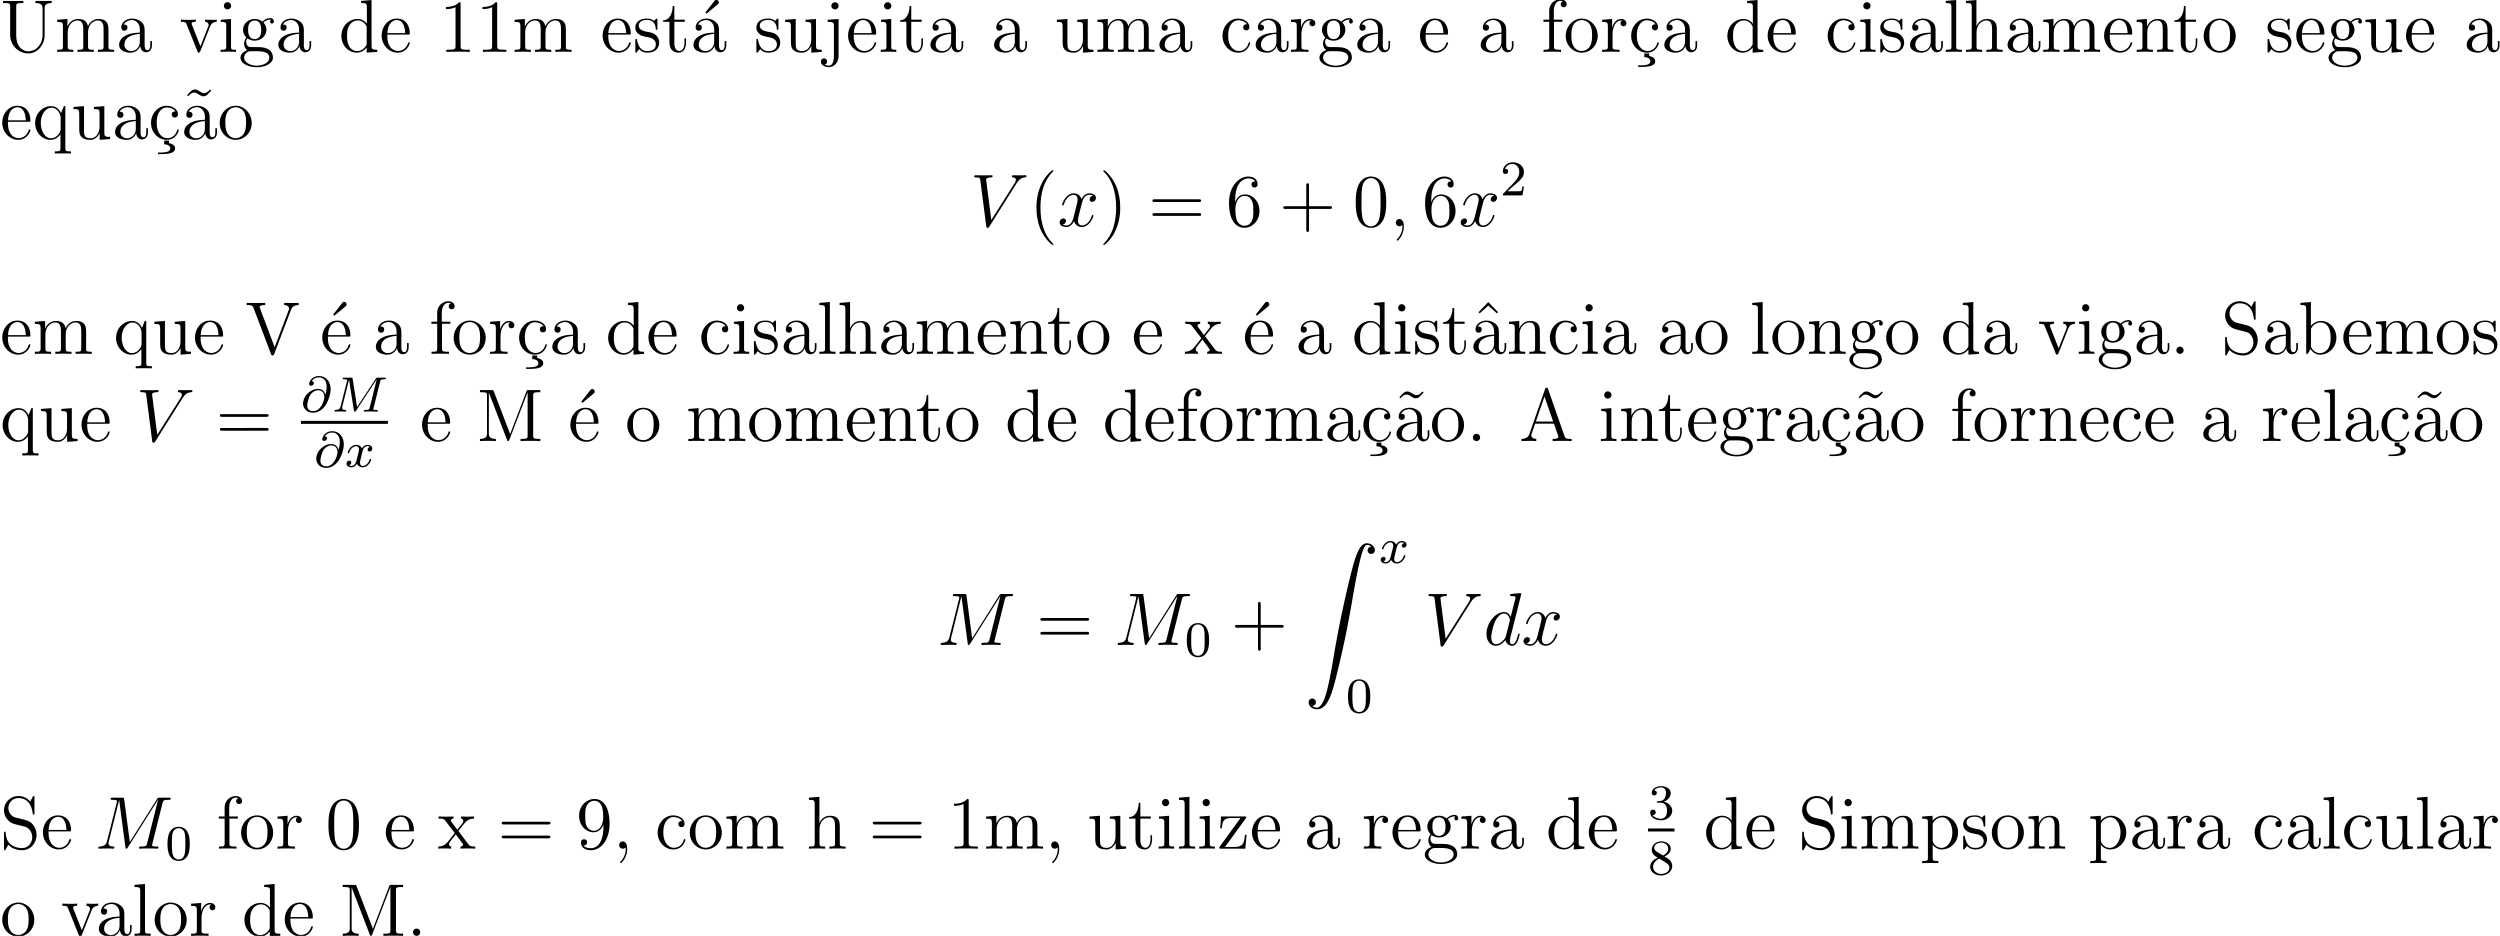 <svg xmlns="http://www.w3.org/2000/svg" xmlns:xlink="http://www.w3.org/1999/xlink" width="533.335" height="199.647" viewBox="0 0 400.001 149.735"><defs><symbol overflow="visible" id="a"><path d="M6.813-2.75c0 1.672-1.141 2.656-2.266 2.656-.703 0-1.953-.484-1.953-2.578V-7.25c0-.453.031-.563.89-.563h.25v-.343c-.296.015-1.265.015-1.625.015-.359 0-1.328 0-1.625-.015v.344h.25c.86 0 .891.109.891.562v4.516C1.625-1 3.015.25 4.531.25c1.657 0 2.61-1.625 2.61-2.813v-4.53c0-.72.921-.72 1.125-.72v-.343c-.313.015-.954.015-1.282.015-.343 0-1 0-1.312-.015v.344c1.14 0 1.14.562 1.14.875zm0 0"/></symbol><symbol overflow="visible" id="b"><path d="M8.578-2.906c0-1.11 0-1.438-.281-1.828-.344-.47-.906-.532-1.313-.532-1 0-1.5.72-1.687 1.172-.172-.922-.813-1.172-1.563-1.172-1.171 0-1.625.985-1.718 1.22v-1.22L.375-5.14v.344c.813 0 .922.094.922.672v3.234c0 .547-.14.547-.922.547V0c.313-.031.969-.031 1.297-.031.344 0 1 0 1.297.031v-.344c-.75 0-.906 0-.906-.547v-2.218c0-1.25.828-1.922 1.578-1.922.734 0 .906.61.906 1.343V-.89c0 .547-.14.547-.906.547V0c.296-.031.953-.031 1.28-.031.345 0 1 0 1.313.031v-.344c-.765 0-.921 0-.921-.547v-2.218c0-1.25.828-1.922 1.578-1.922.734 0 .906.61.906 1.343V-.89c0 .547-.14.547-.906.547V0c.312-.031.953-.031 1.28-.031.345 0 1 0 1.313.031v-.344c-.609 0-.906 0-.906-.36zm0 0"/></symbol><symbol overflow="visible" id="c"><path d="M4.61-3.188c0-.656 0-1.124-.516-1.593a2.242 2.242 0 00-1.485-.547c-.984 0-1.734.64-1.734 1.422 0 .344.219.515.5.515s.484-.203.484-.5c0-.484-.421-.484-.609-.484.281-.5.86-.719 1.328-.719.547 0 1.266.453 1.266 1.532v.484C1.438-3.047.53-2.047.53-1.125c0 .953 1.094 1.25 1.828 1.25.782 0 1.329-.484 1.547-1.063.047.563.422 1 .938 1 .25 0 .937-.171.937-1.125v-.671h-.265v.671c0 .688-.282.782-.454.782-.453 0-.453-.64-.453-.813zm-.766 1.5c0 1.172-.875 1.563-1.39 1.563-.595 0-1.079-.422-1.079-1 0-1.578 2.031-1.719 2.469-1.75zm0 0"/></symbol><symbol overflow="visible" id="d"><path d="M4.875-4.016c.11-.265.313-.78 1.078-.796v-.344c-.344.031-.516.031-.89.031-.25 0-.422 0-.97-.031v.343c.5.032.563.391.563.516 0 .11-.031.172-.093.313L3.343-.891 2.017-4.266c-.063-.171-.079-.171-.079-.234 0-.313.454-.313.672-.313v-.343c-.296.031-.921.031-1.25.031-.39 0-.421 0-1.14-.031v.343c.672 0 .781.063.922.422L2.859-.109c.063.171.079.234.22.234.093 0 .155-.031.25-.234zm0 0"/></symbol><symbol overflow="visible" id="e"><path d="M2.078-7.36a.59.59 0 00-.578-.593.577.577 0 00-.578.578c0 .36.281.578.578.578.36 0 .578-.297.578-.562zM.438-5.14v.343c.75 0 .859.078.859.656v3.25c0 .547-.125.547-.906.547V0c.343-.031.906-.031 1.265-.031.125 0 .813 0 1.219.031v-.344c-.766 0-.813-.062-.813-.531v-4.39zm0 0"/></symbol><symbol overflow="visible" id="f"><path d="M1.422-2.156c.562.36 1.047.36 1.172.36 1.078 0 1.875-.813 1.875-1.735 0-.313-.094-.766-.469-1.156.453-.47 1.016-.47 1.078-.47.047 0 .11 0 .156.016-.125.047-.171.172-.171.297 0 .172.109.313.296.313.11 0 .313-.063.313-.328a.556.556 0 00-.578-.547c-.625 0-1.094.39-1.25.562a2.067 2.067 0 00-1.235-.422c-1.078 0-1.875.813-1.875 1.735 0 .672.407 1.11.532 1.219-.141.187-.36.53-.36 1 0 .687.422.984.516 1.046C.875-.109.328.328.328.938c0 .828 1.125 1.515 2.594 1.515 1.422 0 2.594-.64 2.594-1.531 0-.297-.079-1-.797-1.375-.61-.313-1.203-.313-2.235-.313-.734 0-.812 0-1.03-.218a.982.982 0 01-.22-.61c0-.203.063-.406.188-.562zm1.187.11c-1.062 0-1.062-1.204-1.062-1.485 0-.203 0-.703.203-1.016.234-.36.594-.469.844-.469 1.047 0 1.047 1.204 1.047 1.485 0 .203 0 .703-.204 1.015a.97.97 0 01-.828.47zm.313 4.25C1.782 2.203.906 1.608.906.936c0-.093.031-.562.485-.875.265-.171.359-.171 1.203-.171.984 0 2.344 0 2.344 1.046 0 .704-.907 1.266-2.016 1.266zm0 0"/></symbol><symbol overflow="visible" id="g"><path d="M3.578-8.156v.344c.828 0 .922.078.922.671V-4.5A1.829 1.829 0 003-5.266C1.61-5.266.422-4.094.422-2.562.422-1.048 1.547.124 2.875.124c.906 0 1.422-.61 1.594-.828v.828L6.156 0v-.344c-.812 0-.906-.094-.906-.672v-7.28zm.89 6.75c0 .218 0 .265-.171.515-.281.422-.766.766-1.375.766-.297 0-1.594-.11-1.594-2.438 0-.859.14-1.328.406-1.734.235-.36.72-.734 1.313-.734.75 0 1.156.531 1.281.734.14.203.14.219.14.438zm0 0"/></symbol><symbol overflow="visible" id="h"><path d="M4.578-2.766c.266 0 .281 0 .281-.234 0-1.203-.64-2.328-2.093-2.328-1.36 0-2.407 1.234-2.407 2.703 0 1.578 1.22 2.75 2.547 2.75 1.422 0 1.953-1.297 1.953-1.547 0-.078-.046-.125-.125-.125-.093 0-.125.063-.14.125-.313 1-1.11 1.281-1.625 1.281-.5 0-1.703-.343-1.703-2.406v-.219zM1.281-3c.094-1.875 1.14-2.094 1.485-2.094 1.28 0 1.343 1.688 1.359 2.094zm0 0"/></symbol><symbol overflow="visible" id="i"><path d="M3.438-7.656c0-.282 0-.297-.235-.297-.281.328-.89.766-2.11.766v.343c.266 0 .86 0 1.532-.297v6.22c0 .437-.047.577-1.094.577h-.375V0c.328-.031 1.485-.031 1.875-.031.406 0 1.547 0 1.875.031v-.344h-.375c-1.047 0-1.093-.14-1.093-.578zm0 0"/></symbol><symbol overflow="visible" id="j"><path d="M3.922-5.063c0-.203 0-.265-.125-.265-.094 0-.313.266-.406.375-.36-.313-.735-.375-1.125-.375C.828-5.328.39-4.547.39-3.891c0 .141 0 .563.453.97.39.343.797.421 1.344.53.656.125.812.172 1.109.407a.97.97 0 01.375.78c0 .516-.297 1.079-1.36 1.079-.78 0-1.359-.453-1.624-1.64C.64-1.986.64-2 .64-2.016c-.032-.047-.079-.047-.11-.047-.14 0-.14.062-.14.28v1.626c0 .218 0 .281.125.281.062 0 .062-.016.265-.266.063-.093.063-.109.25-.296.453.562 1.094.562 1.297.562 1.25 0 1.875-.703 1.875-1.64 0-.641-.39-1.032-.5-1.141-.422-.375-.75-.438-1.547-.578-.344-.079-1.219-.25-1.219-.97 0-.359.25-.905 1.329-.905C3.562-5.11 3.64-4 3.656-3.641c.016.11.094.11.14.11.126 0 .126-.063.126-.281zm0 0"/></symbol><symbol overflow="visible" id="k"><path d="M2.016-4.813h1.671v-.343H2.016v-2.188H1.75c-.016 1.11-.453 2.266-1.531 2.297v.234h1.015v3.329C1.234-.156 2.11.125 2.75.125c.75 0 1.14-.75 1.14-1.61v-.671h-.25v.656c0 .86-.359 1.36-.812 1.36-.812 0-.812-1.11-.812-1.313zm0 0"/></symbol><symbol overflow="visible" id="l"><path d="M4.39-7.594c.188-.156.188-.281.188-.343 0-.22-.203-.391-.406-.391-.172 0-.234.078-.328.219L2.422-6.297c.047.063.11.125.187.188zm0 0"/></symbol><symbol overflow="visible" id="m"><path d="M3.64-5.14v.343c.813 0 .907.094.907.672v2.14c0 1.016-.547 1.86-1.438 1.86-.984 0-1.046-.563-1.046-1.188v-3.953L.375-5.14v.344c.922 0 .922.047.922 1.11v1.78c0 .75 0 1.173.36 1.579.28.297.765.453 1.374.453.203 0 .594 0 1-.36.344-.265.532-.718.532-.718V.125L6.234 0v-.344c-.812 0-.921-.094-.921-.672v-4.25zm0 0"/></symbol><symbol overflow="visible" id="n"><path d="M2.422-7.36a.577.577 0 10-1.156 0c0 .313.265.563.578.563.36 0 .578-.281.578-.562zM.672-5.14v.343c.89 0 1 .094 1 .672V.656c0 .656-.125 1.547-.828 1.547-.016 0-.39 0-.672-.172.312-.062.406-.281.406-.484a.48.48 0 00-.484-.5c-.297 0-.5.219-.5.5 0 .578.64.89 1.265.89.86 0 1.563-.734 1.563-1.828v-5.875zm0 0"/></symbol><symbol overflow="visible" id="o"><path d="M4.328-4.422c-.14 0-.594 0-.594.484 0 .297.204.5.5.5.266 0 .5-.171.5-.515 0-.797-.843-1.375-1.812-1.375-1.39 0-2.5 1.234-2.5 2.75 0 1.531 1.14 2.703 2.5 2.703 1.578 0 1.937-1.438 1.937-1.547 0-.11-.093-.11-.125-.11-.109 0-.125.032-.156.188C4.312-.5 3.672-.14 3.031-.14c-.734 0-1.703-.64-1.703-2.453 0-1.984 1.016-2.469 1.61-2.469.453 0 1.109.172 1.39.641zm0 0"/></symbol><symbol overflow="visible" id="p"><path d="M2-2.781c0-1.156.469-2.25 1.39-2.25.094 0 .126 0 .172.015-.093.047-.28.11-.28.438 0 .344.265.484.452.484.25 0 .485-.156.485-.484 0-.36-.328-.688-.844-.688-1.016 0-1.36 1.094-1.422 1.329h-.016v-1.329L.329-5.14v.344c.813 0 .922.094.922.672v3.234c0 .547-.14.547-.922.547V0c.344-.031 1-.031 1.36-.031.328 0 1.171 0 1.437.031v-.344h-.234C2.016-.344 2-.484 2-.906zm0 0"/></symbol><symbol overflow="visible" id="q"><path d="M2.063-4.813h1.343v-.343H2.031v-1.39c0-1.079.547-1.626 1.047-1.626.094 0 .266.016.406.094-.046.015-.343.125-.343.469 0 .265.187.468.468.468a.468.468 0 00.485-.484c0-.438-.438-.797-1.016-.797-.828 0-1.781.656-1.781 1.875v1.39H.375v.345h.922v3.921c0 .547-.125.547-.906.547V0c.343-.031 1-.031 1.359-.031.313 0 1.172 0 1.438.031v-.344h-.235c-.875 0-.89-.14-.89-.562zm0 0"/></symbol><symbol overflow="visible" id="r"><path d="M5.484-2.563c0-1.53-1.171-2.765-2.562-2.765C1.5-5.328.359-4.062.359-2.562.36-1.032 1.547.124 2.922.124c1.406 0 2.562-1.172 2.562-2.688zM2.922-.14c-.438 0-.969-.187-1.313-.78-.328-.532-.343-1.235-.343-1.75 0-.454 0-1.173.375-1.72.328-.515.859-.703 1.28-.703.454 0 .97.219 1.282.688.375.547.375 1.297.375 1.734 0 .422 0 1.172-.312 1.735-.329.562-.891.796-1.344.796zm0 0"/></symbol><symbol overflow="visible" id="s"><path d="M3.313.25H2.53v.594c.594 0 .969.265.969.656 0 .36-.266.656-1.594.656h-.36v.25h.516c1.313 0 2.22-.203 2.22-.906 0-.656-.798-.813-.97-.844zm0 0"/></symbol><symbol overflow="visible" id="t"><path d="M2.063-8.297l-1.672.14v.345c.812 0 .906.078.906.671v6.25c0 .547-.125.547-.906.547V0c.343-.031.921-.031 1.28-.031.36 0 .954 0 1.298.031v-.344c-.766 0-.906 0-.906-.547zm0 0"/></symbol><symbol overflow="visible" id="u"><path d="M5.313-2.906c0-1.11 0-1.438-.266-1.828-.344-.47-.906-.532-1.313-.532-1.03 0-1.515.766-1.671 1.141h-.016v-4.172l-1.672.14v.345c.813 0 .922.078.922.671v6.25c0 .547-.14.547-.922.547V0c.313-.031.969-.031 1.297-.031.344 0 1 0 1.297.031v-.344c-.75 0-.906 0-.906-.547v-2.218c0-1.25.828-1.922 1.578-1.922.734 0 .906.61.906 1.343V-.89c0 .547-.14.547-.906.547V0c.296-.031.953-.031 1.28-.031.345 0 1 0 1.313.031v-.344c-.609 0-.906 0-.921-.36zm0 0"/></symbol><symbol overflow="visible" id="v"><path d="M5.313-2.906c0-1.11 0-1.438-.266-1.828-.344-.47-.906-.532-1.313-.532-1.171 0-1.625.985-1.718 1.22v-1.22L.375-5.14v.344c.813 0 .922.094.922.672v3.234c0 .547-.14.547-.922.547V0c.313-.031.969-.031 1.297-.031.344 0 1 0 1.297.031v-.344c-.75 0-.906 0-.906-.547v-2.218c0-1.25.828-1.922 1.578-1.922.734 0 .906.61.906 1.343V-.89c0 .547-.14.547-.906.547V0c.296-.031.953-.031 1.28-.031.345 0 1 0 1.313.031v-.344c-.609 0-.906 0-.921-.36zm0 0"/></symbol><symbol overflow="visible" id="w"><path d="M5.25-5.266h-.234l-.454 1.11c-.218-.453-.671-1.11-1.593-1.11C1.656-5.266.422-4.14.422-2.562c0 1.515 1.14 2.687 2.453 2.687.64 0 1.172-.297 1.594-.906v2.219c0 .53-.125.53-.907.53v.345c.313-.016.954-.016 1.297-.016.344 0 .985 0 1.297.015V1.97c-.765 0-.906 0-.906-.532zM4.5-1.609c0 .39-.219.734-.5 1.015a1.442 1.442 0 01-1.063.469c-.906 0-1.609-1.125-1.609-2.438 0-1.437.828-2.453 1.719-2.453C4-5.016 4.5-3.984 4.5-3.359zm0 0"/></symbol><symbol overflow="visible" id="x"><path d="M4.703-7.938c-.36.344-.61.594-.984.594-.188 0-.344-.047-.719-.297-.234-.14-.484-.296-.75-.296-.438 0-.703.296-1.266.921l.157.172c.359-.36.609-.593.984-.593.188 0 .344.03.719.296.234.141.484.297.75.297.453 0 .703-.297 1.265-.922zm0 0"/></symbol><symbol overflow="visible" id="z"><path d="M3.89 2.906c0-.031 0-.062-.203-.265C2.484 1.437 1.813-.531 1.813-2.97c0-2.328.562-4.328 1.953-5.734.125-.11.125-.125.125-.172 0-.063-.063-.094-.11-.094-.156 0-1.14.86-1.719 2.031-.609 1.22-.89 2.485-.89 3.97 0 1.062.172 2.484.781 3.75C2.672 2.218 3.641 3 3.781 3c.047 0 .11-.031.11-.094zm0 0"/></symbol><symbol overflow="visible" id="B"><path d="M3.375-2.969c0-.922-.125-2.39-.797-3.781C1.875-8.188.891-8.969.766-8.969c-.047 0-.11.031-.11.094 0 .047 0 .063.203.266 1.204 1.203 1.86 3.187 1.86 5.625 0 2.312-.563 4.312-1.938 5.718-.125.11-.125.141-.125.172 0 .063.063.094.11.094.156 0 1.14-.86 1.718-2.031.61-1.219.891-2.516.891-3.938zm0 0"/></symbol><symbol overflow="visible" id="C"><path d="M8.063-3.875c.171 0 .39 0 .39-.219 0-.218-.203-.218-.39-.218H1.03c-.172 0-.39 0-.39.218 0 .219.203.219.39.219zm0 2.219c.171 0 .39 0 .39-.203 0-.235-.203-.235-.39-.235H1.03c-.172 0-.39 0-.39.219s.203.219.39.219zm0 0"/></symbol><symbol overflow="visible" id="D"><path d="M1.469-4.156c0-3.032 1.468-3.5 2.11-3.5.437 0 .874.125 1.093.484-.14 0-.594 0-.594.484 0 .266.172.5.484.5.297 0 .5-.187.5-.53 0-.626-.453-1.235-1.484-1.235-1.515 0-3.094 1.547-3.094 4.172C.484-.484 1.922.25 2.938.25 4.25.25 5.358-.89 5.358-2.438c0-1.593-1.109-2.656-2.312-2.656-1.063 0-1.453.922-1.578 1.25zM2.937-.078c-.75 0-1.109-.656-1.218-.906-.11-.313-.219-.907-.219-1.735 0-.953.422-2.14 1.5-2.14.656 0 1 .453 1.188.859.187.438.187 1.031.187 1.547 0 .61 0 1.156-.234 1.61-.297.562-.72.765-1.204.765zm0 0"/></symbol><symbol overflow="visible" id="E"><path d="M4.766-2.766h3.296c.172 0 .391 0 .391-.203 0-.234-.203-.234-.39-.234H4.765V-6.5c0-.172 0-.39-.22-.39-.218 0-.218.202-.218.39v3.297H1.031c-.172 0-.39 0-.39.219 0 .218.203.218.39.218h3.297V.531c0 .172 0 .39.219.39s.219-.202.219-.39zm0 0"/></symbol><symbol overflow="visible" id="F"><path d="M5.36-3.828c0-.985-.063-1.953-.5-2.86-.485-1-1.344-1.265-1.938-1.265-.688 0-1.531.344-1.985 1.344-.328.75-.453 1.5-.453 2.78 0 1.157.094 2.032.516 2.892A2.132 2.132 0 002.922.25c1.031 0 1.625-.625 1.984-1.313.422-.89.453-2.062.453-2.765zM2.921.016c-.39 0-1.172-.22-1.39-1.516-.126-.719-.126-1.625-.126-2.469 0-.984 0-1.86.188-2.562.203-.813.812-1.172 1.328-1.172.453 0 1.14.266 1.375 1.297.156.687.156 1.625.156 2.437 0 .797 0 1.703-.14 2.438C4.093-.22 3.328.016 2.921.016zm0 0"/></symbol><symbol overflow="visible" id="I"><path d="M7.297-6.984c.11-.297.312-.829 1.25-.829v-.343c-.61.015-.64.015-1.094.015-.328 0-.922 0-1.219-.015v.344c.61 0 .782.343.782.578 0 .078 0 .093-.079.265l-2.234 5.89L2.36-7.296c-.062-.125-.062-.156-.062-.172 0-.343.594-.343.89-.343v-.344c-.28.015-1.187.015-1.53.015-.345 0-1.157 0-1.438-.015v.344c.734 0 .922 0 1.11.468L4.124.031c.063.157.078.219.25.219s.172-.031.266-.234zm0 0"/></symbol><symbol overflow="visible" id="J"><path d="M3.344-2.828c.344-.453.86-1.094 1.078-1.344a1.841 1.841 0 011.437-.64v-.344c-.515.031-.546.031-1 .031-.453 0-.484 0-1.078-.031v.343c.156.032.344.11.344.375 0 .204-.11.344-.188.438l-.765.969-.922-1.235c-.031-.046-.11-.156-.11-.234 0-.078.063-.297.422-.313v-.343c-.296.031-.906.031-1.234.031-.39 0-.422 0-1.156-.031v.343c.61 0 .844.032 1.094.36l1.406 1.828a.314.314 0 01.062.125c0 .031-.921 1.203-1.046 1.36C1.155-.485.64-.36.125-.345V0c.453-.031.469-.031.984-.031.454 0 .485 0 1.079.031v-.344c-.282-.031-.329-.219-.329-.39 0-.188.079-.282.204-.438.171-.25.562-.734.859-1.11L3.89-1c.203.266.203.281.203.36 0 .093-.094.28-.407.296V0c.313-.031.891-.031 1.22-.031.405 0 .421 0 1.14.031v-.344c-.625 0-.844-.031-1.14-.406zm0 0"/></symbol><symbol overflow="visible" id="K"><path d="M2.922-8.297L1.359-6.672l.188.188L2.922-7.72l1.375 1.235.187-.188zm0 0"/></symbol><symbol overflow="visible" id="L"><path d="M2.203-.578a.587.587 0 00-.578-.578.567.567 0 00-.578.578c0 .344.297.578.562.578a.58.58 0 00.594-.578zm0 0"/></symbol><symbol overflow="visible" id="M"><path d="M2.484-4.984c-.609-.157-1.14-.75-1.14-1.516a1.59 1.59 0 011.593-1.594c1.97 0 2.22 1.938 2.297 2.453.032.141.032.188.141.188.14 0 .14-.063.14-.266V-8.14c0-.218 0-.28-.124-.28-.032 0-.079 0-.172.155l-.39.735c-.579-.735-1.36-.89-1.891-.89A2.29 2.29 0 00.64-6.126c0 .563.203 1.094.656 1.578.406.453.828.563 1.672.781.422.094 1.078.266 1.25.329.562.28.937.921.937 1.593 0 .907-.64 1.75-1.625 1.75-.547 0-1.281-.14-1.875-.64C.97-1.36.922-2.22.906-2.625c-.015-.094-.11-.094-.125-.094-.14 0-.14.063-.14.281V-.03C.64.187.64.25.766.25.844.25.844.234.937.078c.047-.094.297-.531.391-.719.422.485 1.188.891 2.203.891 1.344 0 2.313-1.14 2.313-2.453 0-.719-.282-1.266-.594-1.656-.438-.547-.984-.672-1.453-.797zm0 0"/></symbol><symbol overflow="visible" id="N"><path d="M2-8.297l-1.672.14v.345c.813 0 .922.078.922.671V0h.25c.047-.094.39-.688.438-.781.28.453.78.906 1.546.906 1.375 0 2.594-1.172 2.594-2.703 0-1.516-1.125-2.688-2.453-2.688-.656 0-1.219.297-1.625.797zm.016 4.469c0-.219 0-.235.14-.422.281-.438.813-.781 1.39-.781.36 0 1.61.14 1.61 2.437 0 .797-.11 1.297-.406 1.735a1.566 1.566 0 01-1.313.734c-.64 0-1.062-.406-1.265-.734-.156-.25-.156-.297-.156-.5zm0 0"/></symbol><symbol overflow="visible" id="R"><path d="M2.75-7.938c-.078-.218-.094-.218-.375-.218H.531v.344h.235c.859 0 .89.109.89.562v6.016c0 .328 0 .89-1.125.89V0c.313-.031.938-.031 1.281-.031.329 0 .954 0 1.266.031v-.344c-1.125 0-1.125-.562-1.125-.89V-7.75l2.89 7.516c.048.14.079.234.204.234.11 0 .125-.063.203-.234l2.906-7.579v6.907c0 .437-.031.562-.89.562H7.03V0c.266-.031 1.235-.031 1.578-.031.344 0 1.297 0 1.579.031v-.344h-.25c-.86 0-.891-.125-.891-.562V-7.25c0-.453.031-.563.89-.563h.25v-.343H8.329c-.265 0-.265 0-.375.234L5.36-1.125zm0 0"/></symbol><symbol overflow="visible" id="S"><path d="M4.625-8.313c-.047-.156-.078-.218-.234-.218-.172 0-.188.031-.25.219l-2.5 7.156c-.172.484-.5.797-1.266.812V0c.719-.031.75-.031 1.14-.031.344 0 .907 0 1.22.031v-.344c-.5-.015-.797-.265-.797-.594 0-.078 0-.109.062-.25l.547-1.593h3.015L6.22-.906c.062.14.062.172.062.203 0 .36-.61.36-.922.36V0c.282-.031 1.235-.031 1.563-.031.328 0 1.187 0 1.469.031v-.344c-.782 0-.985 0-1.157-.5zm-.578 1.204l1.39 3.984H2.672zm0 0"/></symbol><symbol overflow="visible" id="X"><path d="M4.375-3.484c0 2.828-1.25 3.406-1.969 3.406-.297 0-.922-.031-1.219-.453h.063a.467.467 0 00.516-.485c0-.265-.172-.484-.485-.484-.312 0-.5.203-.5.516C.781-.25 1.375.25 2.421.25 3.907.25 5.36-1.344 5.36-3.938c0-3.203-1.343-4.015-2.39-4.015-1.313 0-2.485 1.11-2.485 2.687 0 1.579 1.125 2.641 2.313 2.641.89 0 1.344-.64 1.578-1.25zm-1.531.625c-.75 0-1.078-.61-1.188-.829-.187-.453-.187-1.03-.187-1.578 0-.656 0-1.234.312-1.734.219-.313.532-.656 1.188-.656.672 0 1.031.593 1.14.86.235.593.235 1.609.235 1.78 0 1.016-.453 2.157-1.5 2.157zm0 0"/></symbol><symbol overflow="visible" id="Y"><path d="M2.328.047c0-.735-.25-1.203-.719-1.203-.343 0-.562.265-.562.578 0 .312.219.578.578.578a.605.605 0 00.39-.14c.032-.032.047-.032.047-.032.032 0 .032.156.032.219 0 .765-.313 1.484-.844 2.031-.047.031-.063.063-.063.11 0 .062.063.124.125.124.11 0 1.016-.89 1.016-2.265zm0 0"/></symbol><symbol overflow="visible" id="Z"><path d="M4.547-4.813c.11-.14.11-.156.11-.203 0-.14-.079-.14-.282-.14H.625L.485-3.25H.75c.078-1.219.297-1.656 1.61-1.656h1.374L.328-.22C.328 0 .344 0 .61 0H4.5l.203-2.203h-.266C4.329-.843 4.125-.266 2.704-.266H1.25zm0 0"/></symbol><symbol overflow="visible" id="ac"><path d="M2.922 1.969c-.766 0-.906 0-.906-.532V-.64c.218.297.703.766 1.468.766 1.375 0 2.594-1.172 2.594-2.703 0-1.516-1.125-2.688-2.437-2.688-1.047 0-1.61.75-1.641.797v-.797L.328-5.14v.344c.844 0 .922.094.922.61v5.625c0 .53-.14.53-.922.53v.345c.313-.016.969-.016 1.297-.016.344 0 1 0 1.297.015zm-.906-5.782c0-.234 0-.234.14-.437.36-.531.938-.766 1.39-.766.907 0 1.61 1.094 1.61 2.438 0 1.422-.812 2.453-1.718 2.453a1.49 1.49 0 01-.97-.375c-.265-.281-.452-.516-.452-.844zm0 0"/></symbol><symbol overflow="visible" id="y"><path d="M7.406-6.844c.407-.64.766-.922 1.375-.968.125-.016.219-.016.219-.235 0-.047-.016-.11-.125-.11-.219 0-.734.016-.953.016-.344 0-.703-.015-1.031-.015-.094 0-.22 0-.22.219 0 .109.11.125.157.125.438.03.484.25.484.39 0 .172-.171.453-.171.469L3.375-1l-.828-6.453c0-.344.625-.36.75-.36.187 0 .281 0 .281-.234 0-.11-.125-.11-.156-.11-.203 0-.453.016-.656.016h-.657c-.875 0-1.234-.015-1.25-.015-.078 0-.218 0-.218.203 0 .14.093.14.28.14.61 0 .641.11.688.407l.954 7.375c.03.25.03.281.203.281.14 0 .203-.031.312-.219zm0 0"/></symbol><symbol overflow="visible" id="A"><path d="M5.672-4.875c-.39.063-.531.36-.531.578 0 .297.218.39.39.39.36 0 .61-.312.61-.64 0-.5-.579-.719-1.079-.719-.718 0-1.125.72-1.234.938-.281-.89-1.015-.938-1.234-.938-1.219 0-1.86 1.563-1.86 1.829 0 .046.047.109.125.109.094 0 .125-.078.141-.125.406-1.328 1.219-1.578 1.563-1.578.53 0 .64.5.64.781 0 .266-.078.547-.219 1.125L2.578-1.5c-.172.719-.515 1.375-1.156 1.375-.063 0-.36 0-.61-.156a.607.607 0 00.532-.578c0-.235-.188-.391-.407-.391a.638.638 0 00-.609.64c0 .5.563.735 1.078.735.578 0 .985-.453 1.235-.953.187.703.796.953 1.234.953 1.219 0 1.86-1.578 1.86-1.828a.107.107 0 00-.11-.11c-.11 0-.125.063-.156.157C5.14-.61 4.453-.125 3.906-.125c-.422 0-.64-.313-.64-.797 0-.265.046-.453.234-1.234l.422-1.64c.172-.704.578-1.235 1.14-1.235.016 0 .36 0 .61.156zm0 0"/></symbol><symbol overflow="visible" id="G"><path d="M2.328.047c0-.688-.219-1.203-.719-1.203-.375 0-.562.312-.562.578 0 .25.172.578.578.578a.518.518 0 00.39-.156c.032-.016.047-.016.047-.016.032 0 .032.156.032.219 0 .39-.078 1.172-.766 1.953-.14.14-.14.156-.14.188 0 .062.062.124.125.124.093 0 1.015-.89 1.015-2.265zm0 0"/></symbol><symbol overflow="visible" id="T"><path d="M10.86-7.297c.109-.406.124-.516.968-.516.235 0 .344 0 .344-.234 0-.11-.094-.11-.313-.11h-1.437c-.297 0-.313 0-.438.204l-4.359 6.89-.906-6.843c-.032-.25-.047-.25-.36-.25H2.875c-.219 0-.328 0-.328.219 0 .125.11.125.281.125.735 0 .735.093.735.218 0 .032 0 .094-.047.282L1.984-1.22c-.14.578-.421.844-1.218.875-.032 0-.188.016-.188.219C.578 0 .688 0 .734 0c.25 0 .86-.031 1.094-.031h.578c.156 0 .36.031.531.031.094 0 .22 0 .22-.234 0-.094-.126-.11-.173-.11-.39-.015-.765-.094-.765-.515 0-.125 0-.125.047-.297l1.64-6.594h.016l.984 7.422c.047.297.047.328.157.328.14 0 .203-.094.25-.203l4.812-7.61h.016L8.406-.89c-.11.422-.14.547-.969.547-.234 0-.343 0-.343.219 0 .125.11.125.172.125.203 0 .437-.031.64-.031h1.422c.203 0 .453.031.656.031.094 0 .22 0 .22-.234 0-.11-.11-.11-.282-.11-.735 0-.735-.094-.735-.219 0-.015 0-.093.032-.187zm0 0"/></symbol><symbol overflow="visible" id="W"><path d="M6.016-8a.562.562 0 00.03-.172c0-.125-.124-.125-.14-.125a13 13 0 00-.656.063l-.594.046c-.312.032-.39.032-.39.25 0 .125.093.125.265.125.578 0 .594.11.594.22a.612.612 0 01-.031.202l-.735 2.907c-.125-.313-.453-.782-1.078-.782C1.937-5.266.484-3.53.484-1.75c0 1.172.688 1.875 1.5 1.875.657 0 1.22-.516 1.547-.906.125.703.688.906 1.047.906.36 0 .64-.219.86-.656a6.39 6.39 0 00.359-1.172c0-.063-.047-.11-.125-.11-.11 0-.11.063-.156.235-.188.703-.407 1.453-.907 1.453-.343 0-.359-.313-.359-.547 0-.047 0-.297.078-.625zM3.594-1.422c-.063.203-.063.234-.219.453-.266.328-.797.844-1.36.844-.484 0-.765-.438-.765-1.14 0-.657.375-2 .61-2.5.406-.844.968-1.266 1.421-1.266.797 0 .953.984.953 1.078 0 .015-.03.156-.046.187zm0 0"/></symbol><symbol overflow="visible" id="H"><path d="M2.25-1.625c.125-.125.453-.39.594-.5.484-.453.953-.89.953-1.61 0-.953-.797-1.562-1.781-1.562-.97 0-1.594.719-1.594 1.438 0 .39.312.437.422.437.172 0 .422-.11.422-.422 0-.406-.407-.406-.5-.406.234-.594.765-.781 1.156-.781.734 0 1.125.625 1.125 1.297 0 .828-.578 1.437-1.531 2.39l-1 1.047C.422-.219.422-.203.422 0h3.14l.235-1.422h-.25c-.016.156-.078.547-.172.703-.047.063-.656.063-.781.063H1.172zm0 0"/></symbol><symbol overflow="visible" id="U"><path d="M3.89-2.547c0-.844-.078-1.36-.343-1.875-.344-.703-1-.875-1.438-.875-1 0-1.375.75-1.484.969C.344-3.75.328-2.953.328-2.547c0 .531.016 1.328.406 1.969.36.594.954.75 1.375.75.391 0 1.063-.125 1.47-.906.296-.579.312-1.297.312-1.813zM2.11-.062c-.266 0-.813-.126-.985-.954-.094-.453-.094-1.203-.094-1.625 0-.546 0-1.109.094-1.546.172-.813.781-.891.984-.891.266 0 .829.14.985.86.094.437.094 1.046.094 1.577 0 .47 0 1.188-.094 1.641-.172.828-.719.938-.985.938zm0 0"/></symbol><symbol overflow="visible" id="aa"><path d="M2.016-2.656c.625 0 1.03.453 1.03 1.297 0 1-.562 1.28-.983 1.28-.438 0-1.047-.155-1.329-.577.297 0 .5-.188.5-.438 0-.265-.187-.437-.453-.437-.203 0-.437.125-.437.453 0 .75.812 1.25 1.734 1.25 1.047 0 1.797-.734 1.797-1.531 0-.672-.531-1.266-1.344-1.454.625-.218 1.11-.75 1.11-1.39 0-.64-.72-1.094-1.547-1.094-.86 0-1.5.453-1.5 1.063 0 .296.187.421.406.421.25 0 .406-.171.406-.406 0-.297-.265-.406-.437-.406.344-.438.953-.469 1.094-.469.203 0 .812.063.812.89 0 .548-.234.891-.344 1.016-.234.25-.422.266-.906.297-.156 0-.219.016-.219.125 0 .11.078.11.219.11zm0 0"/></symbol><symbol overflow="visible" id="ab"><path d="M2.64-2.875c.454-.219 1-.61 1-1.234 0-.766-.78-1.188-1.515-1.188-.844 0-1.531.578-1.531 1.328 0 .297.094.563.297.797.14.172.171.188.656.5C.563-2.234.344-1.656.344-1.219c0 .89.89 1.39 1.765 1.39.97 0 1.766-.671 1.766-1.515 0-.5-.266-.828-.406-.968-.125-.126-.14-.141-.828-.563zm-1.234-.75c-.234-.14-.422-.375-.422-.64 0-.5.547-.829 1.125-.829.61 0 1.125.422 1.125.985 0 .453-.359.843-.828 1.078zm.39 1.094c.032.015.938.578 1.079.656.125.078.547.328.547.813 0 .609-.656.984-1.297.984-.719 0-1.313-.484-1.313-1.14 0-.595.438-1.063.985-1.313zm0 0"/></symbol><symbol overflow="visible" id="O"><path d="M3.89-2.734c-.109-.438-.406-.907-1.14-.907-.75 0-1.234.344-1.61.672C.329-2.266.329-1.344.329-1.28c0 .5.39 1.453 1.594 1.453.672 0 1.375-.328 1.922-1.063.515-.718.906-1.89.906-2.687 0-1.297-.797-2.125-1.86-2.125-1.218 0-1.593 1.031-1.593 1.266 0 .203.14.296.312.296.25 0 .454-.218.454-.437 0-.094-.032-.281-.344-.297.312-.516.843-.61 1.172-.61.718 0 1.218.548 1.218 1.47 0 .452-.093.874-.203 1.28zM1.938-.078C1.047-.078 1-.828 1-.984c0-.313.234-1.157.313-1.36.203-.469.703-1.078 1.468-1.078.672 0 .953.516.953 1.078 0 .61-.562 2.266-1.796 2.266zm0 0"/></symbol><symbol overflow="visible" id="P"><path d="M7.734-4.797c.079-.312.094-.375.657-.375.187 0 .28 0 .28-.156 0-.11-.108-.11-.25-.11h-1.03c-.204 0-.235 0-.344.157l-3 4.547-.703-4.5c-.031-.188-.047-.204-.281-.204H1.984c-.14 0-.25 0-.25.141 0 .125.11.125.235.125.265 0 .5 0 .5.125 0 .031-.016.031-.031.14L1.421-.858c-.094.406-.313.578-.844.593-.047 0-.14.016-.14.157 0 .046.046.109.124.109.032 0 .204-.031.782-.031.625 0 .75.031.828.031.031 0 .14 0 .14-.156 0-.094-.078-.11-.14-.11-.281 0-.516-.046-.516-.328 0-.047.016-.156.016-.156L2.75-5.078h.016l.765 4.86c.031.124.031.218.156.218.11 0 .157-.094.204-.156l3.28-4.985h.016L6.063-.625c-.078.297-.093.36-.687.36-.14 0-.25 0-.25.156 0 .03.031.109.14.109.094 0 .344-.016.454-.031h.5c.75 0 .937.031 1 .031.047 0 .156 0 .156-.156 0-.11-.11-.11-.25-.11-.016 0-.156 0-.297-.015-.172-.016-.187-.031-.187-.11 0-.046.015-.093.03-.125zm0 0"/></symbol><symbol overflow="visible" id="Q"><path d="M4-3.172a.445.445 0 00-.375.422c0 .172.14.297.313.297.171 0 .437-.14.437-.485 0-.453-.5-.578-.797-.578-.36 0-.672.266-.86.579-.171-.422-.577-.579-.905-.579-.875 0-1.36 1-1.36 1.22 0 .077.063.108.125.108.094 0 .11-.046.125-.14.188-.578.672-.969 1.078-.969.313 0 .469.235.469.516 0 .156-.094.531-.156.781-.063.234-.235.938-.281 1.094-.11.422-.391.765-.75.765-.032 0-.235 0-.407-.109.36-.094.36-.422.36-.438 0-.187-.141-.296-.313-.296A.47.47 0 00.25-.5c0 .375.39.578.797.578.422 0 .719-.312.86-.578.187.39.546.578.937.578.86 0 1.344-1 1.344-1.219 0-.078-.063-.109-.125-.109-.094 0-.11.063-.141.14-.156.532-.61.97-1.063.97-.265 0-.453-.172-.453-.516 0-.156.047-.344.156-.781.047-.25.22-.938.266-1.094.11-.422.39-.766.75-.766.047 0 .25 0 .422.125zm0 0"/></symbol><symbol overflow="visible" id="V"><path d="M1.25 26.016c.375-.016.578-.282.578-.578a.57.57 0 00-.578-.594c-.281 0-.578.187-.578.61 0 .608.594 1.108 1.328 1.108 1.813 0 2.5-2.796 3.344-6.265A159.1 159.1 0 007.687 8.875c.438-2.547.891-4.938 1.297-6.484C9.125 1.812 9.531.266 10 .266c.36 0 .656.218.703.265-.39.031-.594.297-.594.594 0 .39.297.578.579.578.28 0 .578-.172.578-.594C11.266.47 10.625 0 9.969 0 9.063 0 8.39 1.297 7.734 3.734c-.03.141-1.656 6.141-2.984 13.954-.297 1.828-.656 3.828-1.047 5.484-.219.875-.765 3.125-1.734 3.125-.422 0-.719-.281-.719-.281zm0 0"/></symbol><clipPath id="ad"><path d="M0 144h6v5.734H0zm0 0"/></clipPath><clipPath id="ae"><path d="M9 144h7v5.734H9zm0 0"/></clipPath><clipPath id="af"><path d="M15 141h20v8.734H15zm0 0"/></clipPath><clipPath id="ag"><path d="M39 141h12v8.734H39zm0 0"/></clipPath><clipPath id="ah"><path d="M54 141h14v8.734H54zm0 0"/></clipPath></defs><use xlink:href="#a" y="8.302"/><use xlink:href="#b" x="8.775" y="8.302"/><use xlink:href="#c" x="18.531" y="8.302"/><use xlink:href="#d" x="28.724" y="8.302"/><use xlink:href="#e" x="34.902" y="8.302"/><use xlink:href="#f" x="38.154" y="8.302"/><use xlink:href="#c" x="44.007" y="8.302"/><use xlink:href="#g" x="54.2" y="8.302"/><use xlink:href="#h" x="60.704" y="8.302"/><use xlink:href="#i" x="70.258" y="8.302"/><use xlink:href="#i" x="76.112" y="8.302"/><use xlink:href="#b" x="81.965" y="8.302"/><use xlink:href="#h" x="96.06" y="8.302"/><use xlink:href="#j" x="101.263" y="8.302"/><use xlink:href="#k" x="105.88" y="8.302"/><use xlink:href="#l" x="110.433" y="8.302"/><use xlink:href="#c" x="110.428" y="8.302"/><use xlink:href="#j" x="120.633" y="8.302"/><use xlink:href="#m" x="125.25" y="8.302"/><use xlink:href="#n" x="131.753" y="8.302"/><use xlink:href="#h" x="135.33" y="8.302"/><use xlink:href="#e" x="140.533" y="8.302"/><use xlink:href="#k" x="143.785" y="8.302"/><use xlink:href="#c" x="148.338" y="8.302"/><use xlink:href="#c" x="158.531" y="8.302"/><use xlink:href="#m" x="168.724" y="8.302"/><use xlink:href="#b" x="175.227" y="8.302"/><use xlink:href="#c" x="184.983" y="8.302"/><use xlink:href="#o" x="195.176" y="8.302"/><use xlink:href="#c" x="200.379" y="8.302"/><use xlink:href="#p" x="206.232" y="8.302"/><use xlink:href="#f" x="210.785" y="8.302"/><use xlink:href="#c" x="216.638" y="8.302"/><use xlink:href="#h" x="226.831" y="8.302"/><use xlink:href="#c" x="236.385" y="8.302"/><use xlink:href="#q" x="246.578" y="8.302"/><use xlink:href="#r" x="250.155" y="8.302"/><use xlink:href="#p" x="256.009" y="8.302"/><use xlink:href="#s" x="260.561" y="8.302"/><use xlink:href="#o" x="260.564" y="8.302"/><use xlink:href="#c" x="265.766" y="8.302"/><use xlink:href="#g" x="275.959" y="8.302"/><use xlink:href="#h" x="282.463" y="8.302"/><use xlink:href="#o" x="292.006" y="8.302"/><use xlink:href="#e" x="297.209" y="8.302"/><use xlink:href="#j" x="300.46" y="8.302"/><use xlink:href="#c" x="305.078" y="8.302"/><use xlink:href="#t" x="310.931" y="8.302"/><use xlink:href="#u" x="314.183" y="8.302"/><use xlink:href="#c" x="320.686" y="8.302"/><use xlink:href="#b" x="326.54" y="8.302"/><use xlink:href="#h" x="336.295" y="8.302"/><use xlink:href="#v" x="341.498" y="8.302"/><use xlink:href="#k" x="347.679" y="8.302"/><use xlink:href="#r" x="352.231" y="8.302"/><use xlink:href="#j" x="362.424" y="8.302"/><use xlink:href="#h" x="367.041" y="8.302"/><use xlink:href="#f" x="372.244" y="8.302"/><use xlink:href="#m" x="378.098" y="8.302"/><use xlink:href="#h" x="384.601" y="8.302"/><use xlink:href="#c" x="394.144" y="8.302"/><use xlink:href="#h" y="22.25"/><use xlink:href="#w" x="5.203" y="22.25"/><use xlink:href="#m" x="11.381" y="22.25"/><use xlink:href="#c" x="17.885" y="22.25"/><use xlink:href="#s" x="23.738" y="22.25"/><use xlink:href="#o" x="23.741" y="22.25"/><use xlink:href="#x" x="28.944" y="22.25"/><use xlink:href="#c" x="28.939" y="22.25"/><use xlink:href="#r" x="34.792" y="22.25"/><use xlink:href="#y" x="155.234" y="36.198"/><use xlink:href="#z" x="164.659" y="36.198"/><use xlink:href="#A" x="169.212" y="36.198"/><use xlink:href="#B" x="175.864" y="36.198"/><use xlink:href="#C" x="183.74" y="36.198"/><use xlink:href="#D" x="196.157" y="36.198"/><use xlink:href="#E" x="204.676" y="36.198"/><use xlink:href="#F" x="216.435" y="36.198"/><use xlink:href="#G" x="222.286" y="36.198"/><use xlink:href="#D" x="227.53" y="36.198"/><use xlink:href="#A" x="233.383" y="36.198"/><use xlink:href="#H" x="240.036" y="31.261"/><use xlink:href="#h" y="56.621"/><use xlink:href="#b" x="5.203" y="56.621"/><use xlink:href="#w" x="18.15" y="56.621"/><use xlink:href="#m" x="24.329" y="56.621"/><use xlink:href="#h" x="30.832" y="56.621"/><use xlink:href="#I" x="39.239" y="56.621"/><use xlink:href="#l" x="50.884" y="56.621"/><use xlink:href="#h" x="51.202" y="56.621"/><use xlink:href="#c" x="59.609" y="56.621"/><use xlink:href="#q" x="68.654" y="56.621"/><use xlink:href="#r" x="72.231" y="56.621"/><use xlink:href="#p" x="78.084" y="56.621"/><use xlink:href="#s" x="82.637" y="56.621"/><use xlink:href="#o" x="82.639" y="56.621"/><use xlink:href="#c" x="87.842" y="56.621"/><use xlink:href="#g" x="96.887" y="56.621"/><use xlink:href="#h" x="103.391" y="56.621"/><use xlink:href="#o" x="111.786" y="56.621"/><use xlink:href="#e" x="116.989" y="56.621"/><use xlink:href="#j" x="120.241" y="56.621"/><use xlink:href="#c" x="124.858" y="56.621"/><use xlink:href="#t" x="130.711" y="56.621"/><use xlink:href="#u" x="133.963" y="56.621"/><use xlink:href="#c" x="140.466" y="56.621"/><use xlink:href="#b" x="146.32" y="56.621"/><use xlink:href="#h" x="156.075" y="56.621"/><use xlink:href="#v" x="161.278" y="56.621"/><use xlink:href="#k" x="167.459" y="56.621"/><use xlink:href="#r" x="172.011" y="56.621"/><use xlink:href="#h" x="181.057" y="56.621"/><use xlink:href="#J" x="189.464" y="56.621"/><use xlink:href="#l" x="198.511" y="56.621"/><use xlink:href="#h" x="198.829" y="56.621"/><use xlink:href="#c" x="207.236" y="56.621"/><use xlink:href="#g" x="216.282" y="56.621"/><use xlink:href="#e" x="222.785" y="56.621"/><use xlink:href="#j" x="226.037" y="56.621"/><use xlink:href="#k" x="230.654" y="56.621"/><use xlink:href="#K" x="235.207" y="56.621"/><use xlink:href="#c" x="235.214" y="56.621"/><use xlink:href="#v" x="241.067" y="56.621"/><use xlink:href="#o" x="247.559" y="56.621"/><use xlink:href="#e" x="252.762" y="56.621"/><use xlink:href="#c" x="256.013" y="56.621"/><use xlink:href="#c" x="265.071" y="56.621"/><use xlink:href="#r" x="270.924" y="56.621"/><use xlink:href="#t" x="279.969" y="56.621"/><use xlink:href="#r" x="283.221" y="56.621"/><use xlink:href="#v" x="289.074" y="56.621"/><use xlink:href="#f" x="295.578" y="56.621"/><use xlink:href="#r" x="301.431" y="56.621"/><g><use xlink:href="#g" x="310.477" y="56.621"/><use xlink:href="#c" x="316.98" y="56.621"/></g><g><use xlink:href="#d" x="326.037" y="56.621"/><use xlink:href="#e" x="332.216" y="56.621"/><use xlink:href="#f" x="335.468" y="56.621"/><use xlink:href="#c" x="341.321" y="56.621"/><use xlink:href="#L" x="347.174" y="56.621"/></g><g><use xlink:href="#M" x="355.387" y="56.621"/><use xlink:href="#c" x="361.891" y="56.621"/><use xlink:href="#N" x="367.744" y="56.621"/></g><g><use xlink:href="#h" x="374.571" y="56.621"/><use xlink:href="#b" x="379.774" y="56.621"/><use xlink:href="#r" x="389.529" y="56.621"/><use xlink:href="#j" x="395.382" y="56.621"/></g><g><use xlink:href="#w" y="70.569"/><use xlink:href="#m" x="6.178" y="70.569"/><use xlink:href="#h" x="12.682" y="70.569"/></g><g><use xlink:href="#y" x="21.786" y="70.569"/></g><g><use xlink:href="#C" x="34.533" y="70.569"/></g><g><use xlink:href="#O" x="48.154" y="65.862"/></g><g><use xlink:href="#P" x="53.085" y="65.862"/></g><path d="M48.152 67.578h13.914" fill="none" stroke-width=".478" stroke="#000" stroke-miterlimit="10"/><g><use xlink:href="#O" x="50.261" y="74.691"/></g><g><use xlink:href="#Q" x="55.192" y="74.691"/></g><g><use xlink:href="#h" x="67.164" y="70.569"/></g><g><use xlink:href="#R" x="76.264" y="70.569"/></g><g><use xlink:href="#l" x="90.577" y="70.569"/></g><g><use xlink:href="#h" x="90.895" y="70.569"/></g><g><use xlink:href="#r" x="100.007" y="70.569"/></g><g><use xlink:href="#b" x="109.758" y="70.569"/><use xlink:href="#r" x="119.513" y="70.569"/><use xlink:href="#b" x="125.367" y="70.569"/><use xlink:href="#h" x="135.122" y="70.569"/><use xlink:href="#v" x="140.325" y="70.569"/></g><g><use xlink:href="#k" x="146.506" y="70.569"/><use xlink:href="#r" x="151.058" y="70.569"/></g><g><use xlink:href="#g" x="160.809" y="70.569"/><use xlink:href="#h" x="167.313" y="70.569"/></g><g><use xlink:href="#g" x="176.413" y="70.569"/><use xlink:href="#h" x="182.917" y="70.569"/><use xlink:href="#q" x="188.12" y="70.569"/><use xlink:href="#r" x="191.697" y="70.569"/><use xlink:href="#p" x="197.55" y="70.569"/><use xlink:href="#b" x="202.102" y="70.569"/><use xlink:href="#c" x="211.858" y="70.569"/><use xlink:href="#s" x="217.711" y="70.569"/></g><g><use xlink:href="#o" x="217.713" y="70.569"/><use xlink:href="#x" x="222.916" y="70.569"/></g><g><use xlink:href="#c" x="222.912" y="70.569"/><use xlink:href="#r" x="228.765" y="70.569"/><use xlink:href="#L" x="234.618" y="70.569"/></g><g><use xlink:href="#S" x="243.07" y="70.569"/></g><g><use xlink:href="#e" x="255.755" y="70.569"/><use xlink:href="#v" x="259.007" y="70.569"/></g><g><use xlink:href="#k" x="265.188" y="70.569"/><use xlink:href="#h" x="269.74" y="70.569"/><use xlink:href="#f" x="274.943" y="70.569"/></g><g><use xlink:href="#p" x="280.784" y="70.569"/><use xlink:href="#c" x="285.337" y="70.569"/><use xlink:href="#s" x="291.19" y="70.569"/></g><g><use xlink:href="#o" x="291.192" y="70.569"/><use xlink:href="#x" x="296.395" y="70.569"/></g><g><use xlink:href="#c" x="296.403" y="70.569"/><use xlink:href="#r" x="302.256" y="70.569"/></g><g><use xlink:href="#q" x="312.006" y="70.569"/><use xlink:href="#r" x="315.583" y="70.569"/><use xlink:href="#p" x="321.437" y="70.569"/><use xlink:href="#v" x="325.989" y="70.569"/><use xlink:href="#h" x="332.493" y="70.569"/><use xlink:href="#o" x="337.696" y="70.569"/><use xlink:href="#h" x="342.899" y="70.569"/></g><g><use xlink:href="#c" x="351.999" y="70.569"/></g><g><use xlink:href="#p" x="361.762" y="70.569"/><use xlink:href="#h" x="366.314" y="70.569"/><use xlink:href="#t" x="371.517" y="70.569"/><use xlink:href="#c" x="374.769" y="70.569"/><use xlink:href="#s" x="380.622" y="70.569"/></g><g><use xlink:href="#o" x="380.613" y="70.569"/><use xlink:href="#x" x="385.816" y="70.569"/></g><g><use xlink:href="#c" x="385.823" y="70.569"/><use xlink:href="#r" x="391.676" y="70.569"/></g><g><use xlink:href="#T" x="149.917" y="103.196"/></g><g><use xlink:href="#C" x="165.811" y="103.196"/></g><g><use xlink:href="#T" x="178.237" y="103.196"/></g><g><use xlink:href="#U" x="189.561" y="104.989"/></g><g><use xlink:href="#E" x="196.95" y="103.196"/></g><g><use xlink:href="#V" x="208.712" y="86.923"/></g><g><use xlink:href="#Q" x="220.667" y="90.078"/></g><g><use xlink:href="#U" x="215.353" y="113.989"/></g><g><use xlink:href="#y" x="227.924" y="103.196"/></g><g><use xlink:href="#W" x="237.354" y="103.196"/><use xlink:href="#A" x="243.437" y="103.196"/></g><g><use xlink:href="#M" y="135.787"/><use xlink:href="#h" x="6.504" y="135.787"/></g><g><use xlink:href="#T" x="15.147" y="135.787"/></g><g><use xlink:href="#U" x="26.471" y="137.581"/></g><g><use xlink:href="#q" x="34.644" y="135.787"/><use xlink:href="#r" x="38.221" y="135.787"/><use xlink:href="#p" x="44.074" y="135.787"/></g><g><use xlink:href="#F" x="52.07" y="135.787"/></g><g><use xlink:href="#h" x="61.366" y="135.787"/></g><g><use xlink:href="#J" x="70" y="135.787"/></g><g><use xlink:href="#C" x="79.622" y="135.787"/></g><g><use xlink:href="#X" x="92.17" y="135.787"/><use xlink:href="#Y" x="98.023" y="135.787"/></g><g><use xlink:href="#o" x="104.802" y="135.787"/><use xlink:href="#r" x="110.005" y="135.787"/><use xlink:href="#b" x="115.858" y="135.787"/></g><g><use xlink:href="#u" x="129.057" y="135.787"/></g><g><use xlink:href="#C" x="139.003" y="135.787"/></g><g><use xlink:href="#i" x="151.552" y="135.787"/><use xlink:href="#b" x="157.405" y="135.787"/></g><g><use xlink:href="#Y" x="167.148" y="135.787"/></g><g><use xlink:href="#m" x="173.939" y="135.787"/><use xlink:href="#k" x="180.442" y="135.787"/><use xlink:href="#e" x="184.995" y="135.787"/><use xlink:href="#t" x="188.247" y="135.787"/><use xlink:href="#e" x="191.499" y="135.787"/><use xlink:href="#Z" x="194.75" y="135.787"/><use xlink:href="#h" x="199.953" y="135.787"/></g><g><use xlink:href="#c" x="208.599" y="135.787"/></g><g><use xlink:href="#p" x="217.884" y="135.787"/><use xlink:href="#h" x="222.436" y="135.787"/><use xlink:href="#f" x="227.639" y="135.787"/><use xlink:href="#p" x="233.492" y="135.787"/><use xlink:href="#c" x="238.045" y="135.787"/></g><g><use xlink:href="#g" x="247.341" y="135.787"/><use xlink:href="#h" x="253.845" y="135.787"/></g><g><use xlink:href="#aa" x="263.684" y="131.08"/></g><path d="M263.684 132.797h4.234" fill="none" stroke-width=".478" stroke="#000" stroke-miterlimit="10"/><g><use xlink:href="#ab" x="263.684" y="139.91"/></g><g><use xlink:href="#g" x="272.555" y="135.787"/><use xlink:href="#h" x="279.059" y="135.787"/></g><g><use xlink:href="#M" x="287.705" y="135.787"/><use xlink:href="#e" x="294.208" y="135.787"/><use xlink:href="#b" x="297.46" y="135.787"/><use xlink:href="#ac" x="307.216" y="135.787"/><use xlink:href="#j" x="313.719" y="135.787"/><use xlink:href="#r" x="318.336" y="135.787"/><use xlink:href="#v" x="324.19" y="135.787"/></g><g><use xlink:href="#ac" x="334.124" y="135.787"/><use xlink:href="#c" x="340.628" y="135.787"/><use xlink:href="#p" x="346.481" y="135.787"/><use xlink:href="#c" x="351.034" y="135.787"/></g><g><use xlink:href="#o" x="360.33" y="135.787"/><use xlink:href="#c" x="365.533" y="135.787"/><use xlink:href="#t" x="371.386" y="135.787"/><use xlink:href="#o" x="374.638" y="135.787"/><use xlink:href="#m" x="379.841" y="135.787"/><use xlink:href="#t" x="386.345" y="135.787"/><use xlink:href="#c" x="389.596" y="135.787"/><use xlink:href="#p" x="395.45" y="135.787"/></g><g clip-path="url(#ad)"><use xlink:href="#r" y="149.735"/></g><g clip-path="url(#ae)"><use xlink:href="#d" x="9.751" y="149.735"/></g><g clip-path="url(#af)"><use xlink:href="#c" x="15.284" y="149.735"/><use xlink:href="#t" x="21.137" y="149.735"/><use xlink:href="#r" x="24.389" y="149.735"/><use xlink:href="#p" x="30.242" y="149.735"/></g><g clip-path="url(#ag)"><use xlink:href="#g" x="38.692" y="149.735"/><use xlink:href="#h" x="45.195" y="149.735"/></g><g clip-path="url(#ah)"><use xlink:href="#R" x="54.308" y="149.735"/><use xlink:href="#L" x="65.034" y="149.735"/></g></svg>